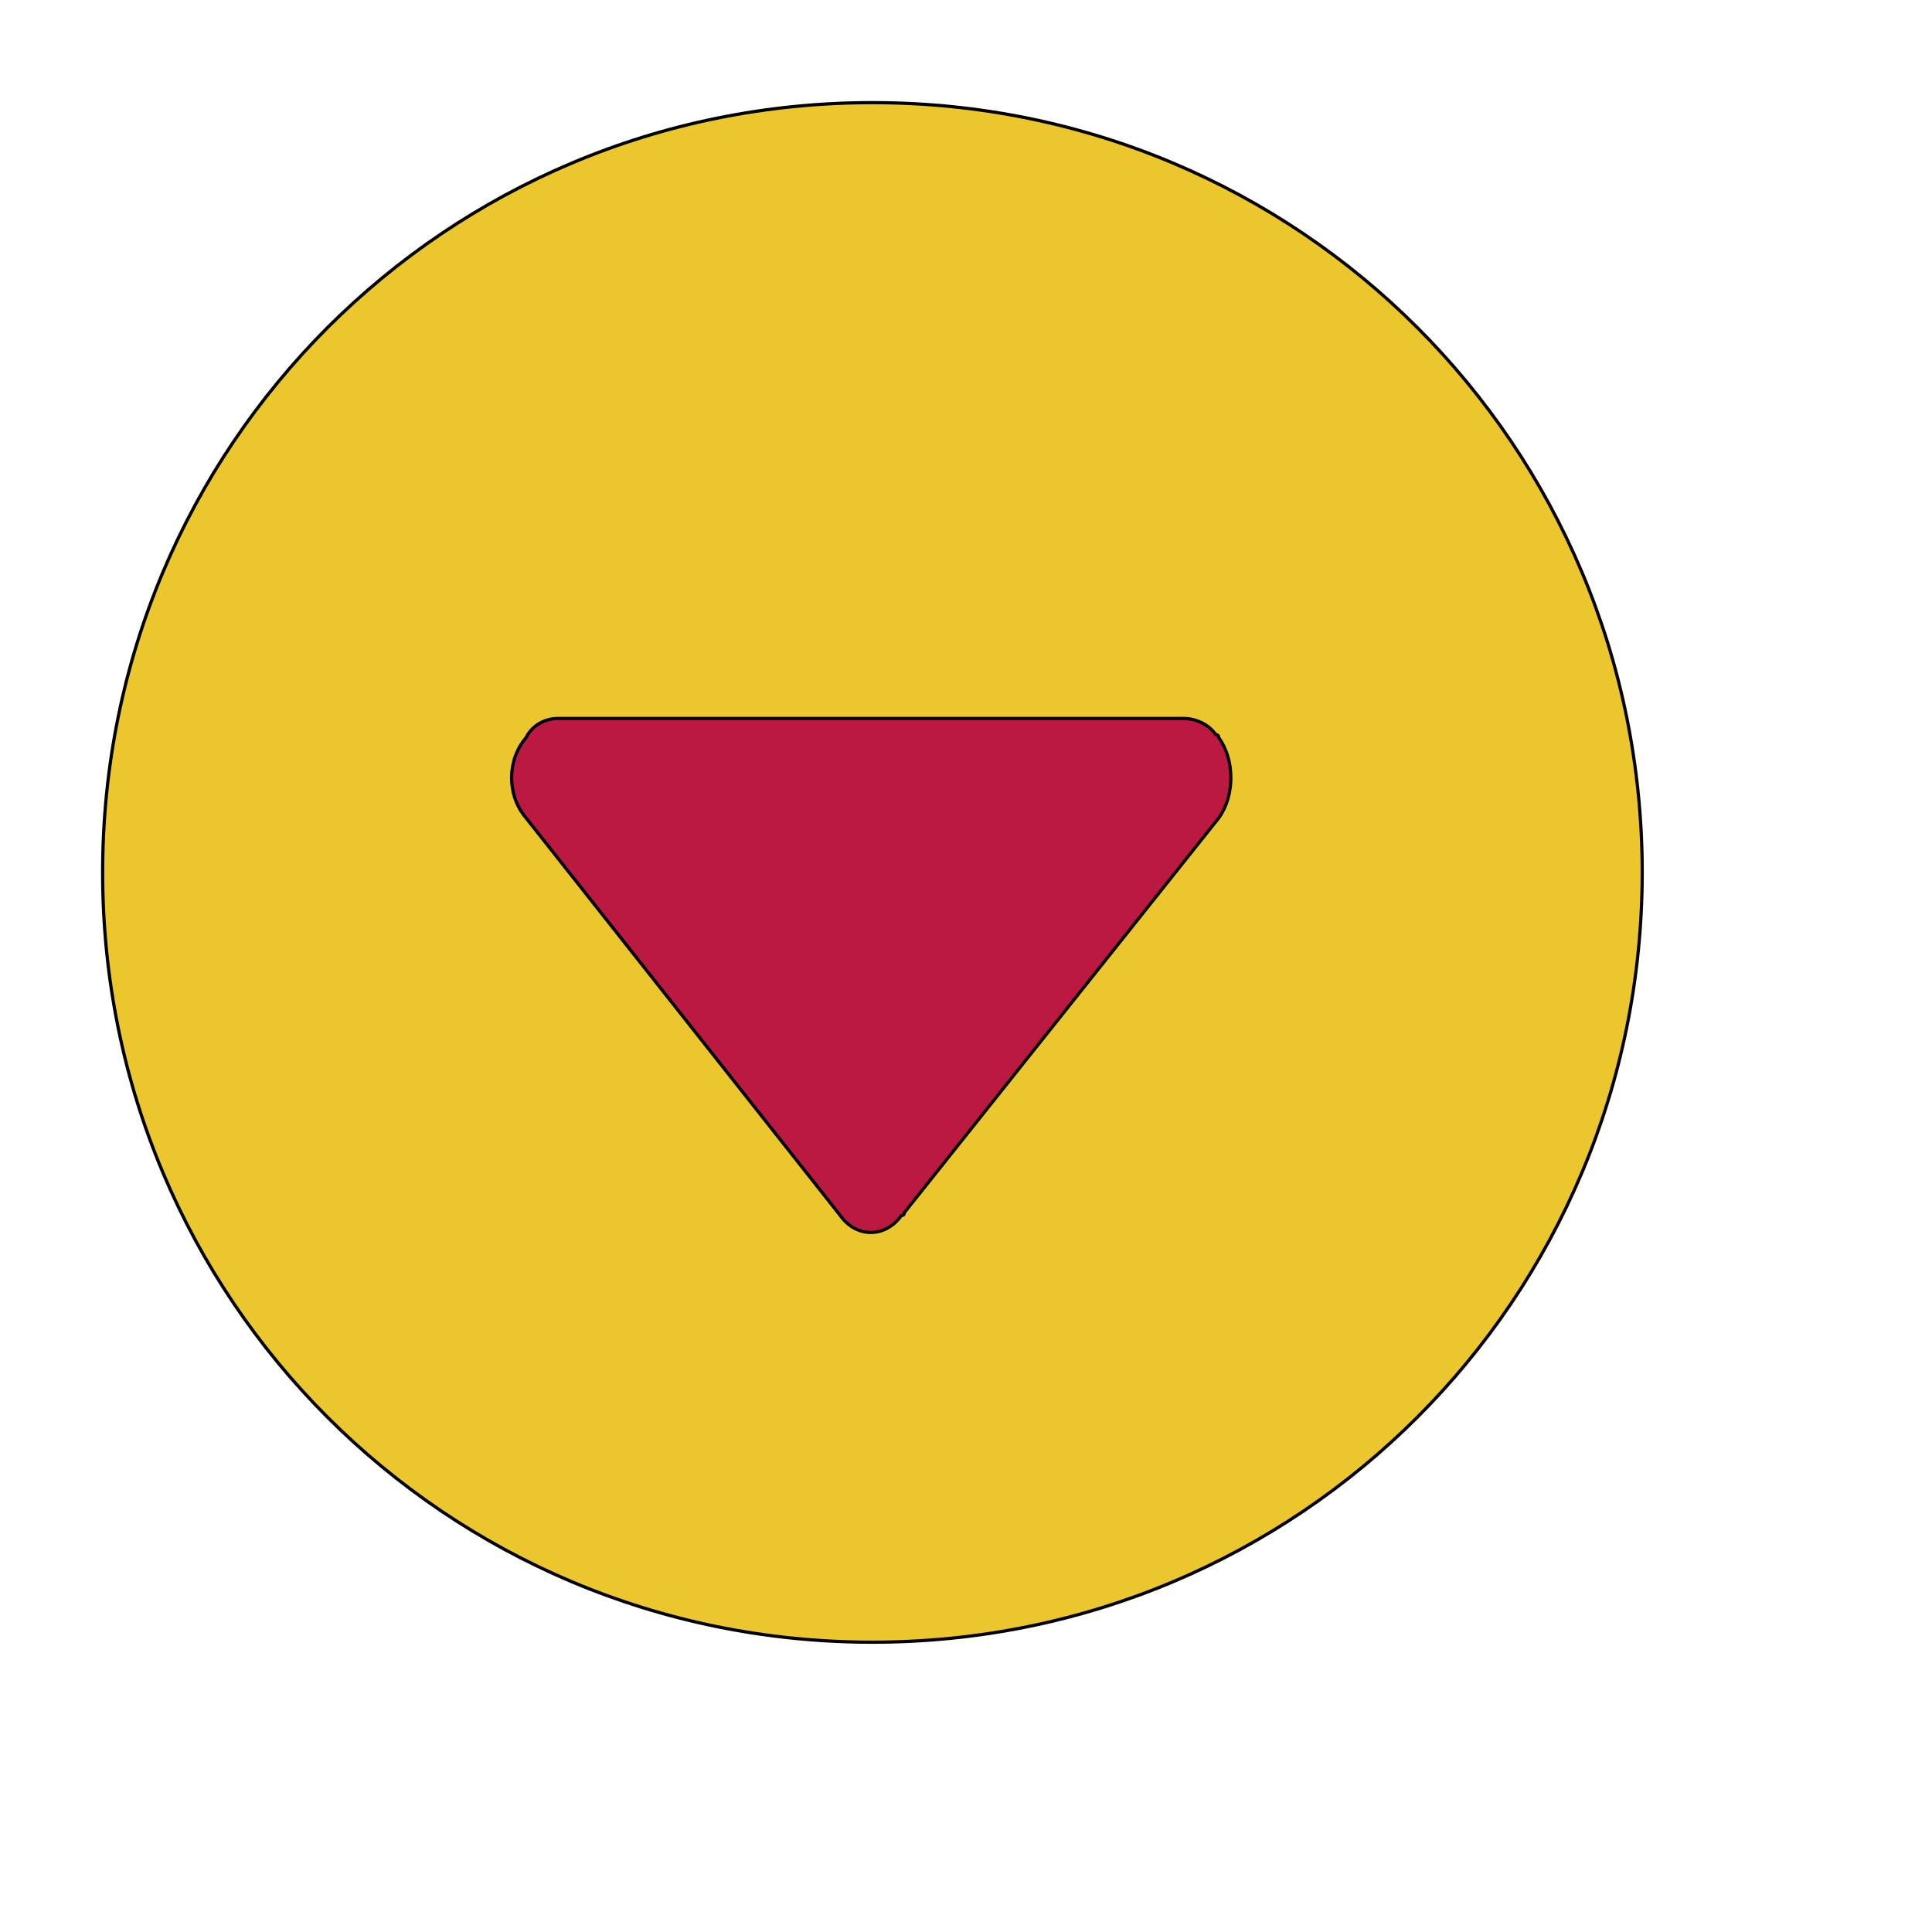 <svg id="th_ele_arrow-triangle-down-1" width="100%" height="100%" xmlns="http://www.w3.org/2000/svg" version="1.1" xmlns:xlink="http://www.w3.org/1999/xlink" xmlns:svgjs="http://svgjs.com/svgjs" preserveAspectRatio="xMidYMin slice" data-uid="ele_arrow-triangle-down-1" data-keyword="ele_arrow-triangle-down-1" viewBox="0 0 512 512" transform="matrix(0.85,0,0,0.85,0,0)" data-colors="[&quot;#bb1942&quot;,&quot;#ebc62c&quot;,&quot;#bb1942&quot;]"><defs id="SvgjsDefs7120" fill="#bb1942"></defs><path id="th_ele_arrow-triangle-down-1_0" d="M272 32C139 32 32 139 32 272C32 405 139 512 272 512C405 512 512 405 512 272C512 139 405 32 272 32Z " fill-rule="evenodd" fill="#ebc62c" stroke-width="1" stroke="#000000"></path><path id="th_ele_arrow-triangle-down-1_1" d="M380 255L282 378C282 378 282 379 281 379C276 386 267 386 262 379L164 255C158 248 158 237 164 230L164 230C166 226 170 224 174 224L369 224C373 224 377 226 379 229C379 229 380 229 380 230C385 237 385 248 380 255Z " fill-rule="evenodd" fill="#bb1942" stroke-width="1" stroke="#000000"></path></svg>
